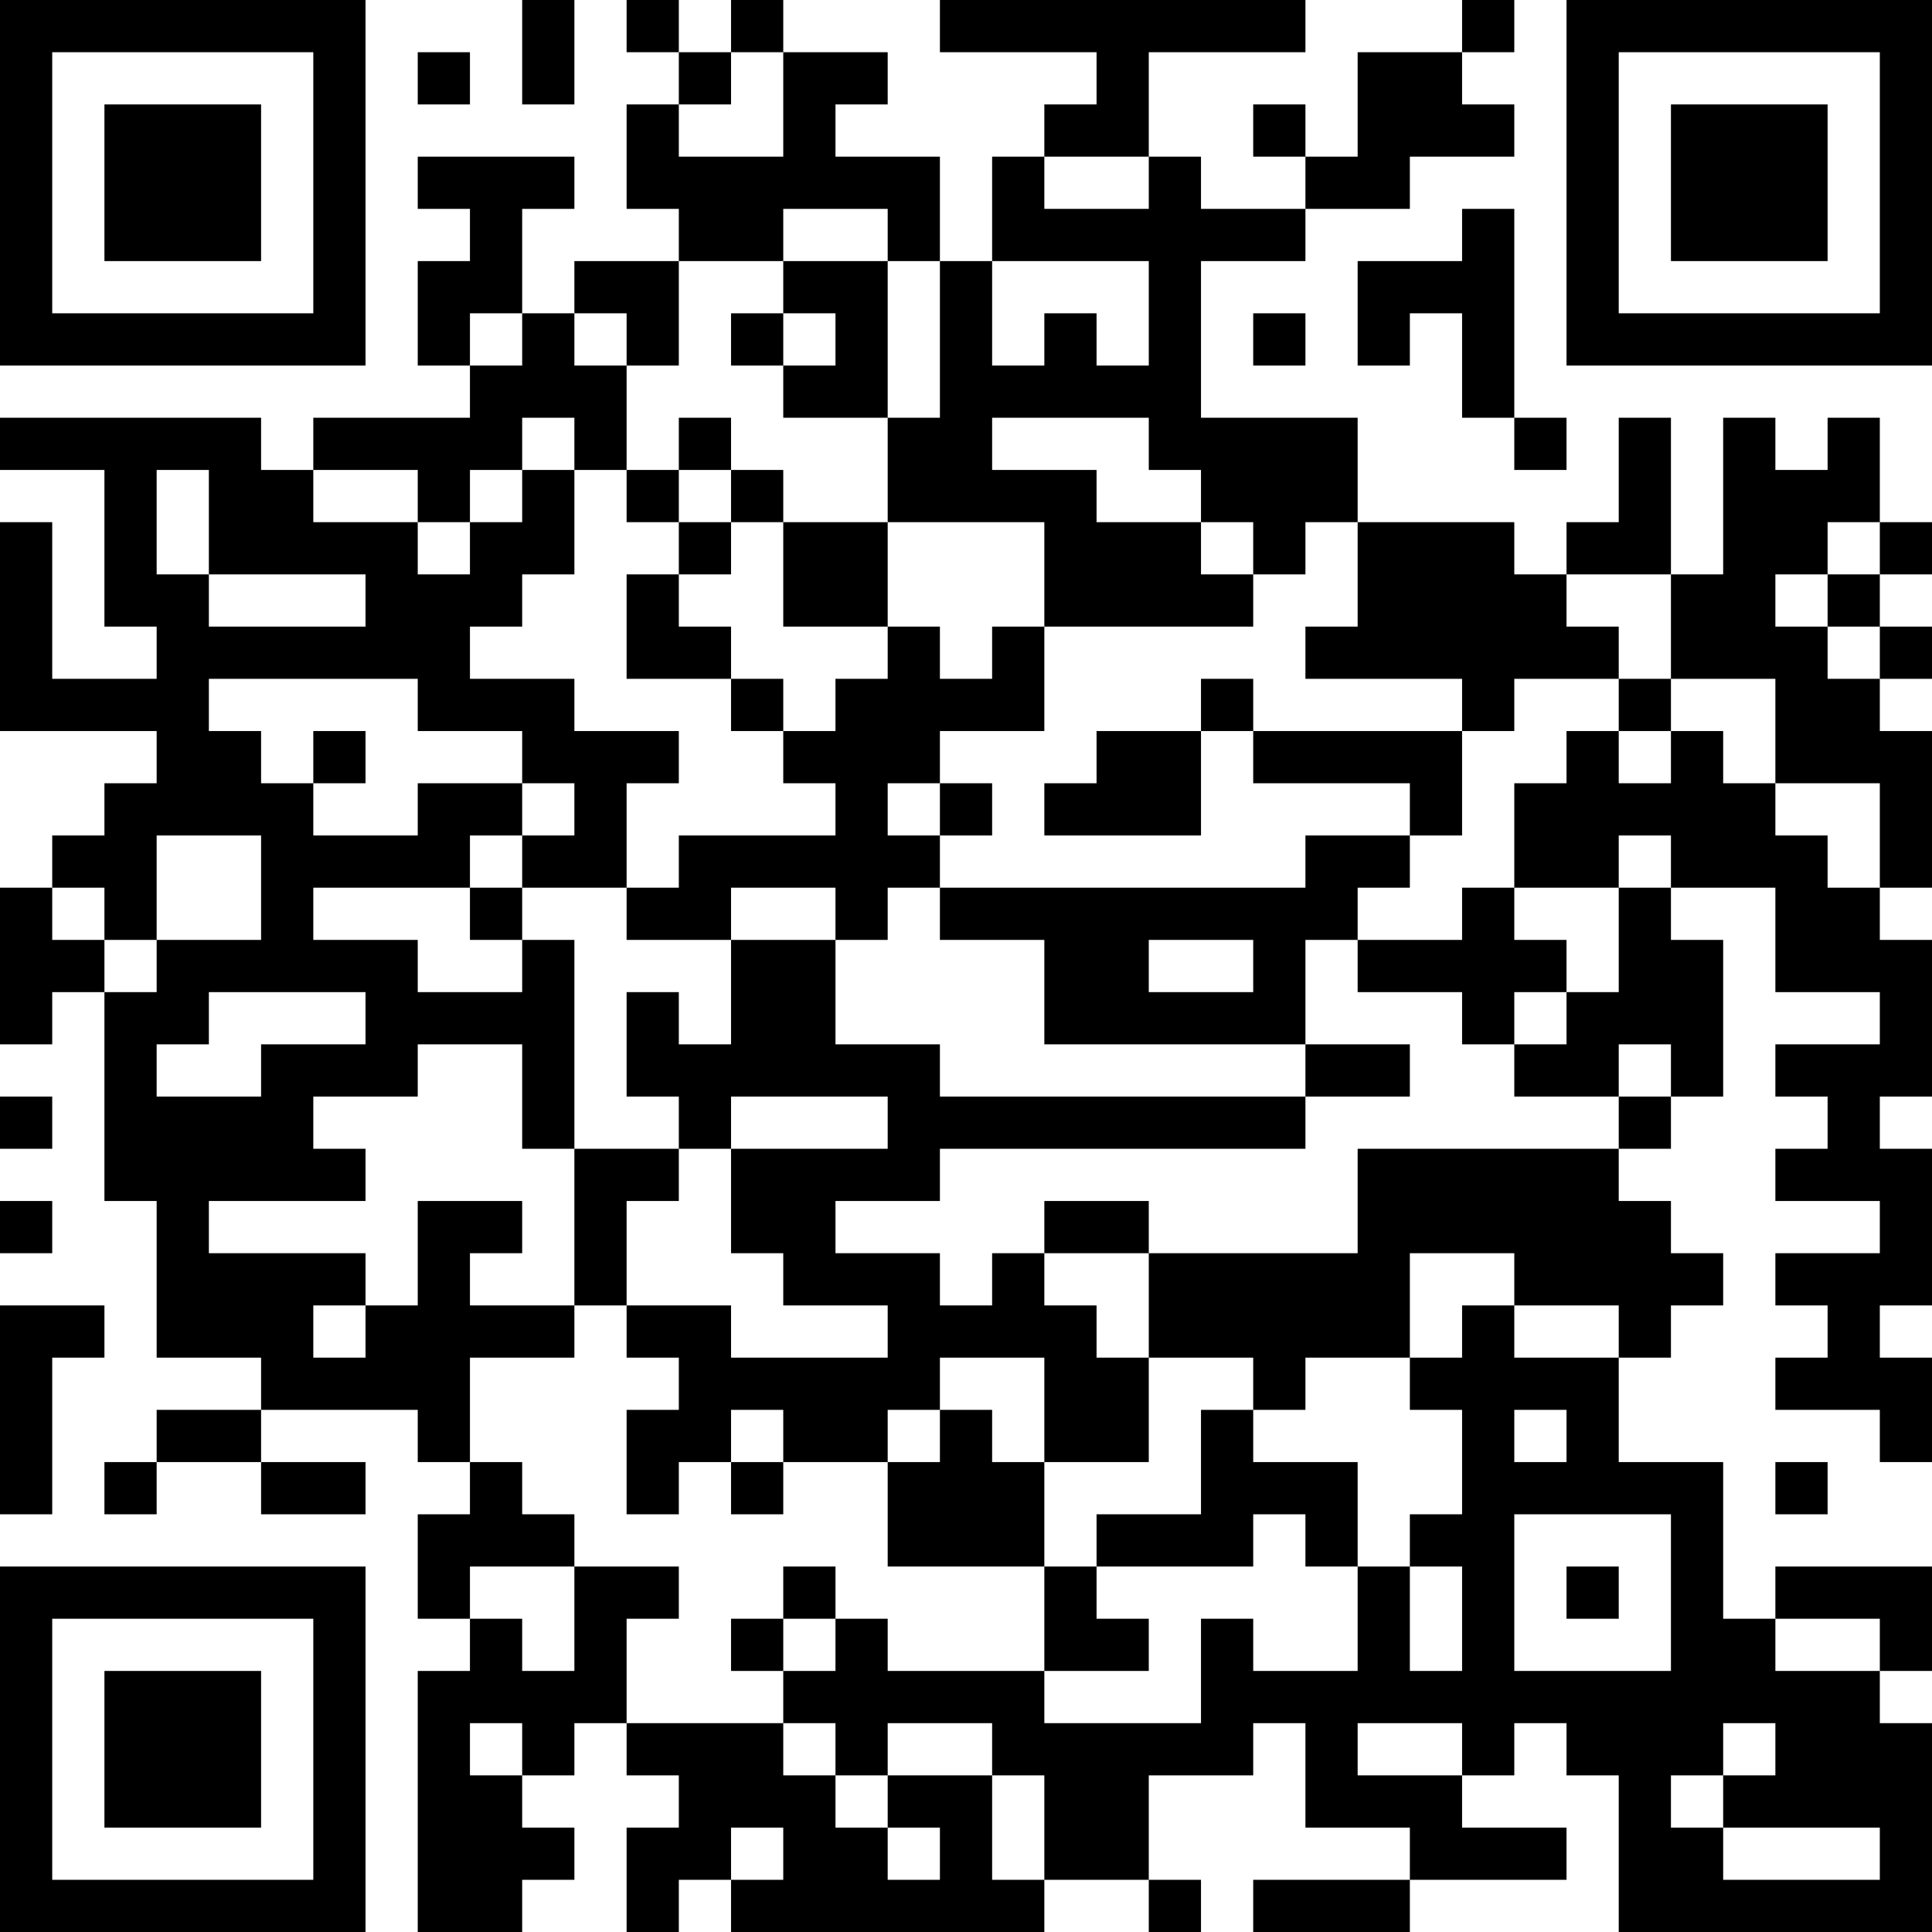 <?xml version="1.0" encoding="UTF-8"?>
<svg xmlns="http://www.w3.org/2000/svg" version="1.1" width="400" height="400" viewBox="0 0 400 400"><rect x="0" y="0" width="400" height="400" fill="#ffffff"/><g transform="scale(10.811)"><g transform="translate(0,0)"><path fill-rule="evenodd" d="M10 0L10 2L11 2L11 0ZM12 0L12 1L13 1L13 2L12 2L12 4L13 4L13 5L11 5L11 6L10 6L10 4L11 4L11 3L8 3L8 4L9 4L9 5L8 5L8 7L9 7L9 8L6 8L6 9L5 9L5 8L0 8L0 9L2 9L2 12L3 12L3 13L1 13L1 10L0 10L0 14L3 14L3 15L2 15L2 16L1 16L1 17L0 17L0 20L1 20L1 19L2 19L2 23L3 23L3 26L5 26L5 27L3 27L3 28L2 28L2 29L3 29L3 28L5 28L5 29L7 29L7 28L5 28L5 27L8 27L8 28L9 28L9 29L8 29L8 31L9 31L9 32L8 32L8 37L10 37L10 36L11 36L11 35L10 35L10 34L11 34L11 33L12 33L12 34L13 34L13 35L12 35L12 37L13 37L13 36L14 36L14 37L20 37L20 36L22 36L22 37L23 37L23 36L22 36L22 34L24 34L24 33L25 33L25 35L27 35L27 36L24 36L24 37L27 37L27 36L30 36L30 35L28 35L28 34L29 34L29 33L30 33L30 34L31 34L31 37L37 37L37 33L36 33L36 32L37 32L37 30L34 30L34 31L33 31L33 28L31 28L31 26L32 26L32 25L33 25L33 24L32 24L32 23L31 23L31 22L32 22L32 21L33 21L33 18L32 18L32 17L34 17L34 19L36 19L36 20L34 20L34 21L35 21L35 22L34 22L34 23L36 23L36 24L34 24L34 25L35 25L35 26L34 26L34 27L36 27L36 28L37 28L37 26L36 26L36 25L37 25L37 22L36 22L36 21L37 21L37 18L36 18L36 17L37 17L37 14L36 14L36 13L37 13L37 12L36 12L36 11L37 11L37 10L36 10L36 8L35 8L35 9L34 9L34 8L33 8L33 11L32 11L32 8L31 8L31 10L30 10L30 11L29 11L29 10L26 10L26 8L23 8L23 5L25 5L25 4L27 4L27 3L29 3L29 2L28 2L28 1L29 1L29 0L28 0L28 1L26 1L26 3L25 3L25 2L24 2L24 3L25 3L25 4L23 4L23 3L22 3L22 1L25 1L25 0L18 0L18 1L21 1L21 2L20 2L20 3L19 3L19 5L18 5L18 3L16 3L16 2L17 2L17 1L15 1L15 0L14 0L14 1L13 1L13 0ZM8 1L8 2L9 2L9 1ZM14 1L14 2L13 2L13 3L15 3L15 1ZM20 3L20 4L22 4L22 3ZM15 4L15 5L13 5L13 7L12 7L12 6L11 6L11 7L12 7L12 9L11 9L11 8L10 8L10 9L9 9L9 10L8 10L8 9L6 9L6 10L8 10L8 11L9 11L9 10L10 10L10 9L11 9L11 11L10 11L10 12L9 12L9 13L11 13L11 14L13 14L13 15L12 15L12 17L10 17L10 16L11 16L11 15L10 15L10 14L8 14L8 13L4 13L4 14L5 14L5 15L6 15L6 16L8 16L8 15L10 15L10 16L9 16L9 17L6 17L6 18L8 18L8 19L10 19L10 18L11 18L11 22L10 22L10 20L8 20L8 21L6 21L6 22L7 22L7 23L4 23L4 24L7 24L7 25L6 25L6 26L7 26L7 25L8 25L8 23L10 23L10 24L9 24L9 25L11 25L11 26L9 26L9 28L10 28L10 29L11 29L11 30L9 30L9 31L10 31L10 32L11 32L11 30L13 30L13 31L12 31L12 33L15 33L15 34L16 34L16 35L17 35L17 36L18 36L18 35L17 35L17 34L19 34L19 36L20 36L20 34L19 34L19 33L17 33L17 34L16 34L16 33L15 33L15 32L16 32L16 31L17 31L17 32L20 32L20 33L23 33L23 31L24 31L24 32L26 32L26 30L27 30L27 32L28 32L28 30L27 30L27 29L28 29L28 27L27 27L27 26L28 26L28 25L29 25L29 26L31 26L31 25L29 25L29 24L27 24L27 26L25 26L25 27L24 27L24 26L22 26L22 24L26 24L26 22L31 22L31 21L32 21L32 20L31 20L31 21L29 21L29 20L30 20L30 19L31 19L31 17L32 17L32 16L31 16L31 17L29 17L29 15L30 15L30 14L31 14L31 15L32 15L32 14L33 14L33 15L34 15L34 16L35 16L35 17L36 17L36 15L34 15L34 13L32 13L32 11L30 11L30 12L31 12L31 13L29 13L29 14L28 14L28 13L25 13L25 12L26 12L26 10L25 10L25 11L24 11L24 10L23 10L23 9L22 9L22 8L19 8L19 9L21 9L21 10L23 10L23 11L24 11L24 12L20 12L20 10L17 10L17 8L18 8L18 5L17 5L17 4ZM28 4L28 5L26 5L26 7L27 7L27 6L28 6L28 8L29 8L29 9L30 9L30 8L29 8L29 4ZM15 5L15 6L14 6L14 7L15 7L15 8L17 8L17 5ZM19 5L19 7L20 7L20 6L21 6L21 7L22 7L22 5ZM9 6L9 7L10 7L10 6ZM15 6L15 7L16 7L16 6ZM24 6L24 7L25 7L25 6ZM13 8L13 9L12 9L12 10L13 10L13 11L12 11L12 13L14 13L14 14L15 14L15 15L16 15L16 16L13 16L13 17L12 17L12 18L14 18L14 20L13 20L13 19L12 19L12 21L13 21L13 22L11 22L11 25L12 25L12 26L13 26L13 27L12 27L12 29L13 29L13 28L14 28L14 29L15 29L15 28L17 28L17 30L20 30L20 32L22 32L22 31L21 31L21 30L24 30L24 29L25 29L25 30L26 30L26 28L24 28L24 27L23 27L23 29L21 29L21 30L20 30L20 28L22 28L22 26L21 26L21 25L20 25L20 24L22 24L22 23L20 23L20 24L19 24L19 25L18 25L18 24L16 24L16 23L18 23L18 22L25 22L25 21L27 21L27 20L25 20L25 18L26 18L26 19L28 19L28 20L29 20L29 19L30 19L30 18L29 18L29 17L28 17L28 18L26 18L26 17L27 17L27 16L28 16L28 14L24 14L24 13L23 13L23 14L21 14L21 15L20 15L20 16L23 16L23 14L24 14L24 15L27 15L27 16L25 16L25 17L18 17L18 16L19 16L19 15L18 15L18 14L20 14L20 12L19 12L19 13L18 13L18 12L17 12L17 10L15 10L15 9L14 9L14 8ZM3 9L3 11L4 11L4 12L7 12L7 11L4 11L4 9ZM13 9L13 10L14 10L14 11L13 11L13 12L14 12L14 13L15 13L15 14L16 14L16 13L17 13L17 12L15 12L15 10L14 10L14 9ZM35 10L35 11L34 11L34 12L35 12L35 13L36 13L36 12L35 12L35 11L36 11L36 10ZM31 13L31 14L32 14L32 13ZM6 14L6 15L7 15L7 14ZM17 15L17 16L18 16L18 15ZM3 16L3 18L2 18L2 17L1 17L1 18L2 18L2 19L3 19L3 18L5 18L5 16ZM9 17L9 18L10 18L10 17ZM14 17L14 18L16 18L16 20L18 20L18 21L25 21L25 20L20 20L20 18L18 18L18 17L17 17L17 18L16 18L16 17ZM22 18L22 19L24 19L24 18ZM4 19L4 20L3 20L3 21L5 21L5 20L7 20L7 19ZM0 21L0 22L1 22L1 21ZM14 21L14 22L13 22L13 23L12 23L12 25L14 25L14 26L17 26L17 25L15 25L15 24L14 24L14 22L17 22L17 21ZM0 23L0 24L1 24L1 23ZM0 25L0 29L1 29L1 26L2 26L2 25ZM18 26L18 27L17 27L17 28L18 28L18 27L19 27L19 28L20 28L20 26ZM14 27L14 28L15 28L15 27ZM29 27L29 28L30 28L30 27ZM34 28L34 29L35 29L35 28ZM29 29L29 32L32 32L32 29ZM15 30L15 31L14 31L14 32L15 32L15 31L16 31L16 30ZM30 30L30 31L31 31L31 30ZM34 31L34 32L36 32L36 31ZM9 33L9 34L10 34L10 33ZM26 33L26 34L28 34L28 33ZM33 33L33 34L32 34L32 35L33 35L33 36L36 36L36 35L33 35L33 34L34 34L34 33ZM14 35L14 36L15 36L15 35ZM0 0L0 7L7 7L7 0ZM1 1L1 6L6 6L6 1ZM2 2L2 5L5 5L5 2ZM30 0L30 7L37 7L37 0ZM31 1L31 6L36 6L36 1ZM32 2L32 5L35 5L35 2ZM0 30L0 37L7 37L7 30ZM1 31L1 36L6 36L6 31ZM2 32L2 35L5 35L5 32Z" fill="#000000"/></g></g></svg>
